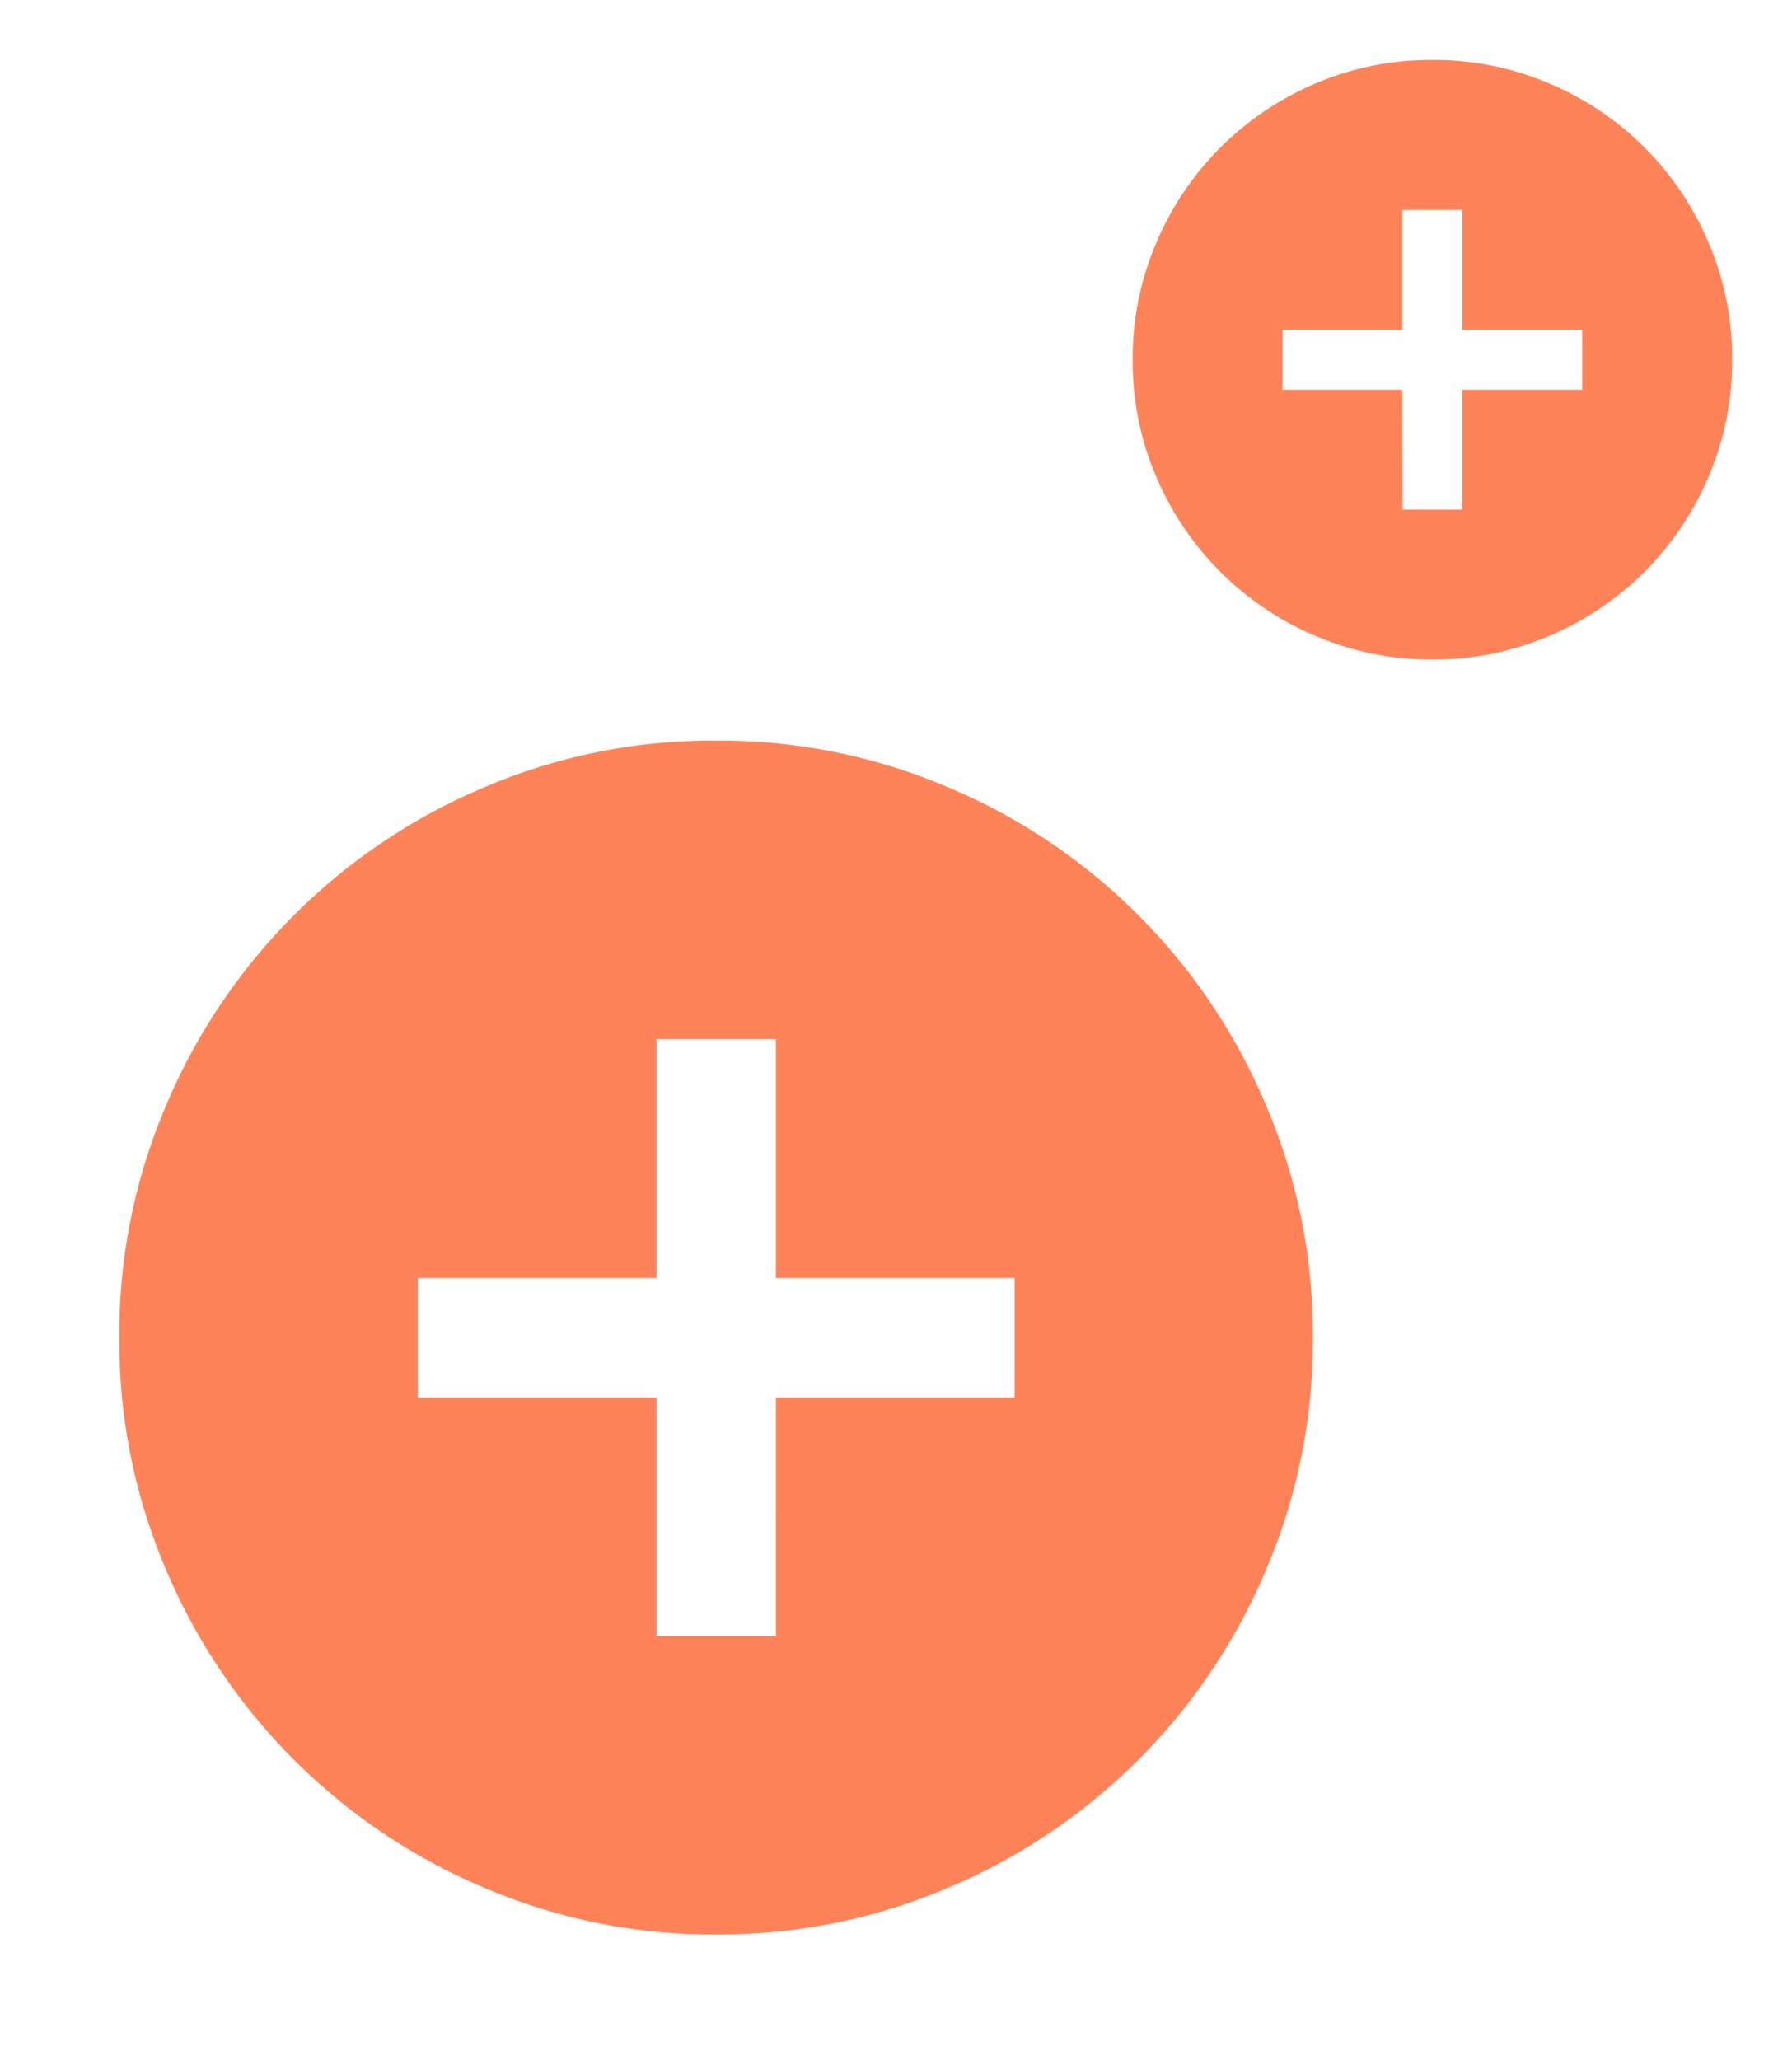 <svg xmlns="http://www.w3.org/2000/svg" xmlns:xlink="http://www.w3.org/1999/xlink" width="30.48" height="35.028" viewBox="0 0 30.48 35.028">
  <defs>
    <clipPath id="clip-path">
      <rect id="Rectangle_4139" data-name="Rectangle 4139" width="24.365" height="24.466" fill="#ff8359"/>
    </clipPath>
    <clipPath id="clip-path-2">
      <rect id="Rectangle_4139-2" data-name="Rectangle 4139" width="12.233" height="12.284" fill="#ff8359"/>
    </clipPath>
  </defs>
  <g id="Groupe_4436" data-name="Groupe 4436" transform="translate(-362.339 -253.216)">
    <g id="Groupe_3974" data-name="Groupe 3974" transform="translate(362.339 263.778)">
      <g id="Groupe_3973" data-name="Groupe 3973" clip-path="url(#clip-path)">
        <path id="Tracé_8023" data-name="Tracé 8023" d="M11.152,21.3a9.864,9.864,0,0,1-3.959-.8A10.148,10.148,0,0,1,1.8,15.111,9.864,9.864,0,0,1,1,11.152a9.864,9.864,0,0,1,.8-3.959A10.13,10.13,0,0,1,7.193,1.8,9.864,9.864,0,0,1,11.152,1a9.864,9.864,0,0,1,3.959.8A10.112,10.112,0,0,1,20.5,7.193a9.864,9.864,0,0,1,.8,3.959,9.864,9.864,0,0,1-.8,3.959A10.13,10.13,0,0,1,15.111,20.5,9.864,9.864,0,0,1,11.152,21.3Zm-1.015-5.076h2.03V12.167h4.061v-2.03H12.167V6.076h-2.03v4.061H6.076v2.03h4.061Z" transform="translate(1.03 1.031)" fill="#ff8359"/>
      </g>
    </g>
    <g id="Groupe_3976" data-name="Groupe 3976" transform="translate(380.586 253.216)">
      <g id="Groupe_3973-2" data-name="Groupe 3973" clip-path="url(#clip-path-2)">
        <path id="Tracé_8023-2" data-name="Tracé 8023" d="M6.1,11.194a4.952,4.952,0,0,1-1.988-.4A5.1,5.1,0,0,1,1.4,8.085,4.953,4.953,0,0,1,1,6.1a4.953,4.953,0,0,1,.4-1.988A5.086,5.086,0,0,1,4.109,1.4,4.953,4.953,0,0,1,6.1,1a4.953,4.953,0,0,1,1.988.4,5.077,5.077,0,0,1,2.708,2.708,4.952,4.952,0,0,1,.4,1.988,4.952,4.952,0,0,1-.4,1.988,5.086,5.086,0,0,1-2.708,2.708A4.952,4.952,0,0,1,6.1,11.194Zm-.51-2.549H6.607V6.607H8.646V5.587H6.607V3.549H5.587V5.587H3.549V6.607H5.587Z" transform="translate(0.019 0.02)" fill="#ff8359"/>
      </g>
    </g>
  </g>
</svg>
